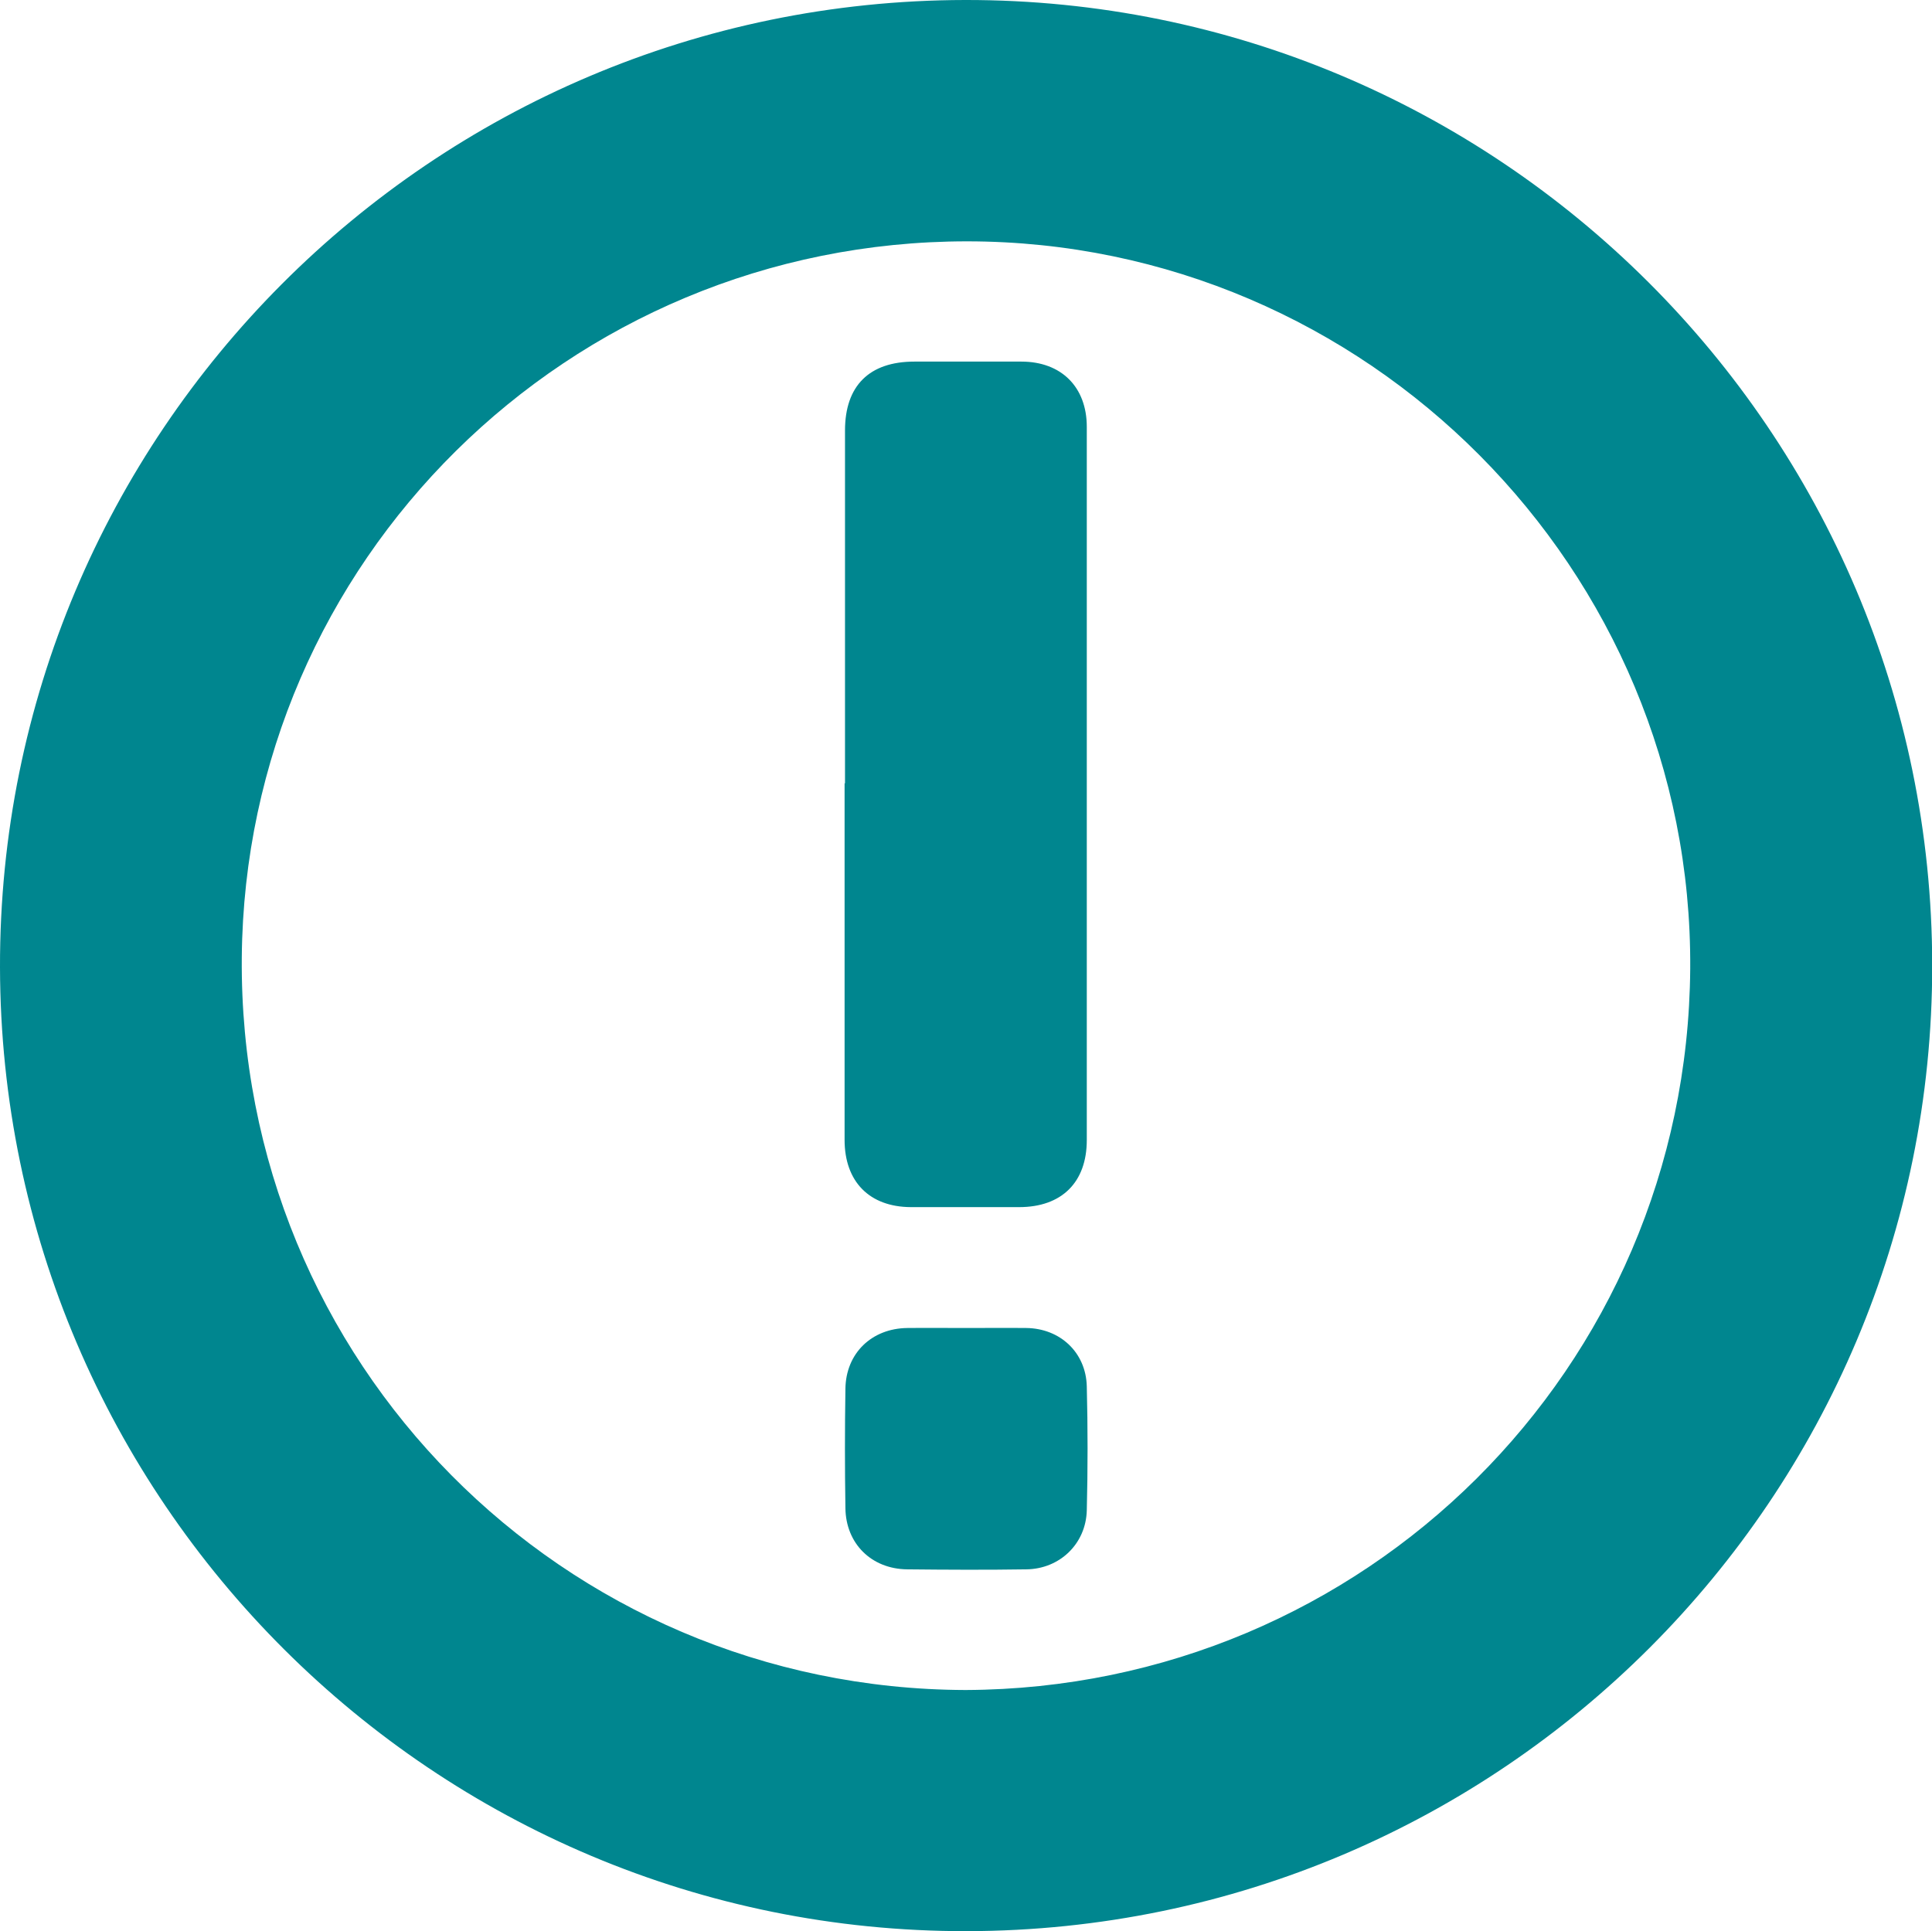 <?xml version="1.0" encoding="UTF-8"?><svg xmlns="http://www.w3.org/2000/svg" viewBox="0 0 93.33 93.3"><g id="a"/><g id="b"><g id="c"><g><path d="M46.71,93.3C20.99,93.35,.05,72.48,0,46.73-.05,20.97,20.83,.04,46.62,0c25.76-.04,46.7,20.86,46.72,46.63,.02,25.74-20.85,46.62-46.62,46.67Zm-.06-11.65c19.27-.08,34.86-15.53,35-34.85,.13-19.29-15.61-35.13-34.93-35.14-19.3,0-34.87,15.47-35.04,34.59-.17,19.57,15.5,35.34,34.96,35.4Z" fill="#00868f"/><path d="M40.82,37.85c0-5.68,0-11.37,0-17.05,0-2.17,1.18-3.33,3.35-3.33,1.72,0,3.45,0,5.17,0,1.93,0,3.16,1.23,3.16,3.15,0,11.49,0,22.97,0,34.46,0,2.04-1.21,3.24-3.27,3.24-1.74,0-3.49,0-5.23,0-2-.01-3.2-1.23-3.2-3.25,0-5.74,0-11.49,0-17.23h0Z" fill="#00868f"/><path d="M46.67,64.16c.97,0,1.94-.01,2.91,0,1.63,.02,2.88,1.18,2.92,2.82,.05,2,.05,4,0,5.99-.04,1.61-1.3,2.83-2.92,2.85-1.92,.03-3.84,.02-5.76,0-1.72-.02-2.96-1.24-2.98-2.96-.03-1.92-.03-3.84,0-5.76,.02-1.72,1.27-2.92,2.99-2.94,.95-.01,1.9,0,2.85,0h0Z" fill="#00868f"/></g></g></g></svg>